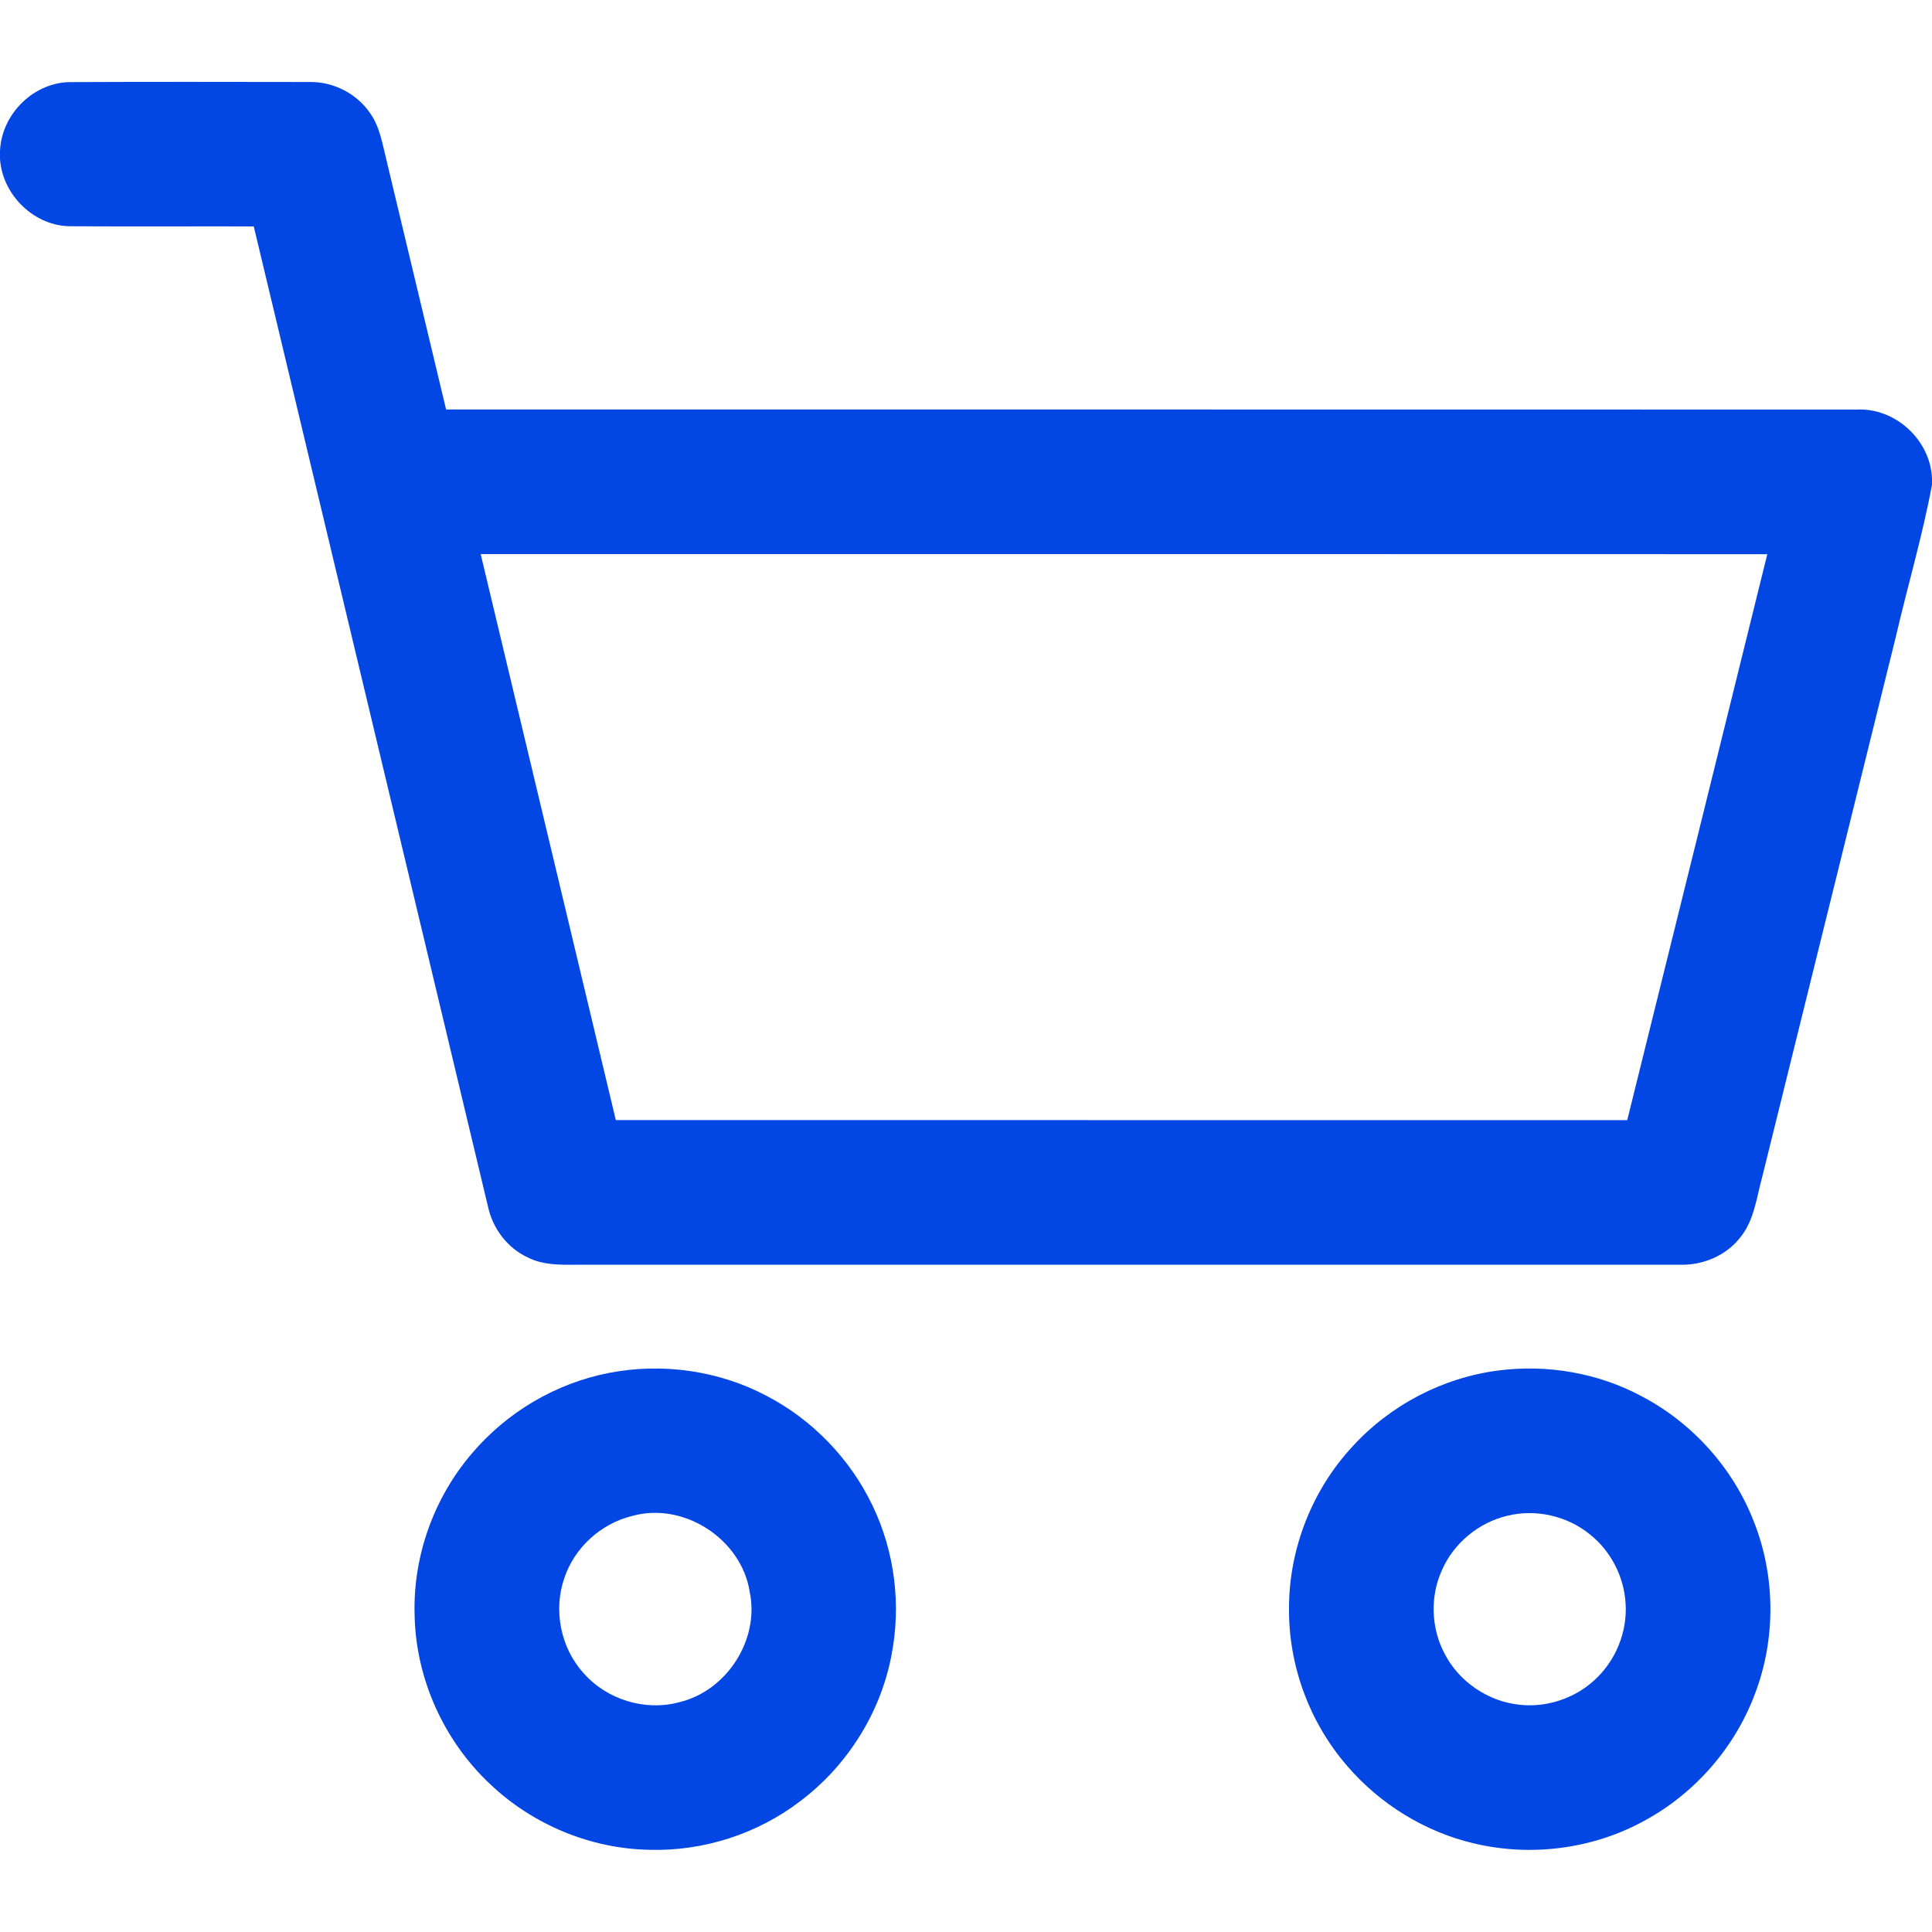 <?xml version="1.0" encoding="UTF-8"?> <svg xmlns="http://www.w3.org/2000/svg" width="20" height="20" viewBox="0 0 20 20" fill="none"> <g clip-path="url(#clip0_70_99)"> <path d="M0 1.566C0.013 1.179 0.356 0.842 0.745 0.85C1.564 0.846 2.384 0.848 3.204 0.849C3.449 0.844 3.693 0.968 3.831 1.171C3.933 1.314 3.959 1.492 4.001 1.659C4.207 2.519 4.412 3.379 4.618 4.239C9.486 4.24 14.353 4.238 19.22 4.24C19.621 4.219 19.987 4.557 20 4.958V5.018C19.902 5.546 19.748 6.063 19.627 6.586C19.166 8.451 18.704 10.316 18.243 12.181C18.183 12.398 18.16 12.637 18.01 12.816C17.862 13.003 17.62 13.101 17.384 13.092C13.607 13.092 9.831 13.092 6.055 13.092C5.854 13.091 5.641 13.11 5.457 13.014C5.249 12.915 5.1 12.715 5.052 12.492C4.243 9.11 3.436 5.726 2.627 2.344C1.998 2.342 1.369 2.347 0.74 2.342C0.359 2.347 0.024 2.021 0 1.644V1.566ZM4.976 5.736C5.442 7.689 5.909 9.642 6.375 11.595C9.865 11.596 13.355 11.595 16.845 11.596C17.329 9.643 17.813 7.69 18.295 5.737C13.855 5.735 9.416 5.736 4.976 5.736Z" fill="#0246E3"></path> <path d="M6.306 14.212C6.854 14.106 7.438 14.187 7.932 14.448C8.407 14.694 8.798 15.098 9.03 15.581C9.264 16.063 9.332 16.622 9.226 17.148C9.111 17.738 8.769 18.278 8.29 18.641C7.846 18.983 7.282 19.166 6.721 19.149C6.115 19.138 5.518 18.89 5.078 18.473C4.596 18.024 4.303 17.376 4.292 16.716C4.274 16.11 4.492 15.503 4.887 15.044C5.249 14.617 5.757 14.318 6.306 14.212ZM6.545 15.693C6.221 15.771 5.945 16.022 5.841 16.339C5.726 16.671 5.805 17.062 6.042 17.321C6.282 17.595 6.68 17.717 7.032 17.621C7.523 17.504 7.865 16.975 7.761 16.479C7.676 15.933 7.079 15.544 6.545 15.693Z" fill="#0246E3"></path> <path d="M15.514 14.187C16.019 14.122 16.545 14.213 16.994 14.454C17.518 14.728 17.939 15.196 18.154 15.747C18.381 16.315 18.385 16.969 18.165 17.54C17.956 18.096 17.54 18.57 17.017 18.851C16.486 19.142 15.847 19.223 15.259 19.083C14.751 18.964 14.285 18.676 13.945 18.28C13.555 17.83 13.336 17.236 13.344 16.64C13.345 16.03 13.584 15.424 13.999 14.976C14.39 14.546 14.937 14.26 15.514 14.187ZM15.604 15.691C15.307 15.761 15.048 15.975 14.926 16.256C14.803 16.527 14.814 16.854 14.954 17.118C15.103 17.41 15.408 17.616 15.735 17.648C16.011 17.677 16.296 17.583 16.501 17.397C16.723 17.198 16.848 16.896 16.828 16.598C16.812 16.323 16.676 16.057 16.46 15.885C16.225 15.693 15.9 15.618 15.604 15.691Z" fill="#0246E3"></path> </g> <defs> <clipPath id="clip0_70_99"> <rect width="20" height="20" fill="white"></rect> </clipPath> </defs> </svg> 